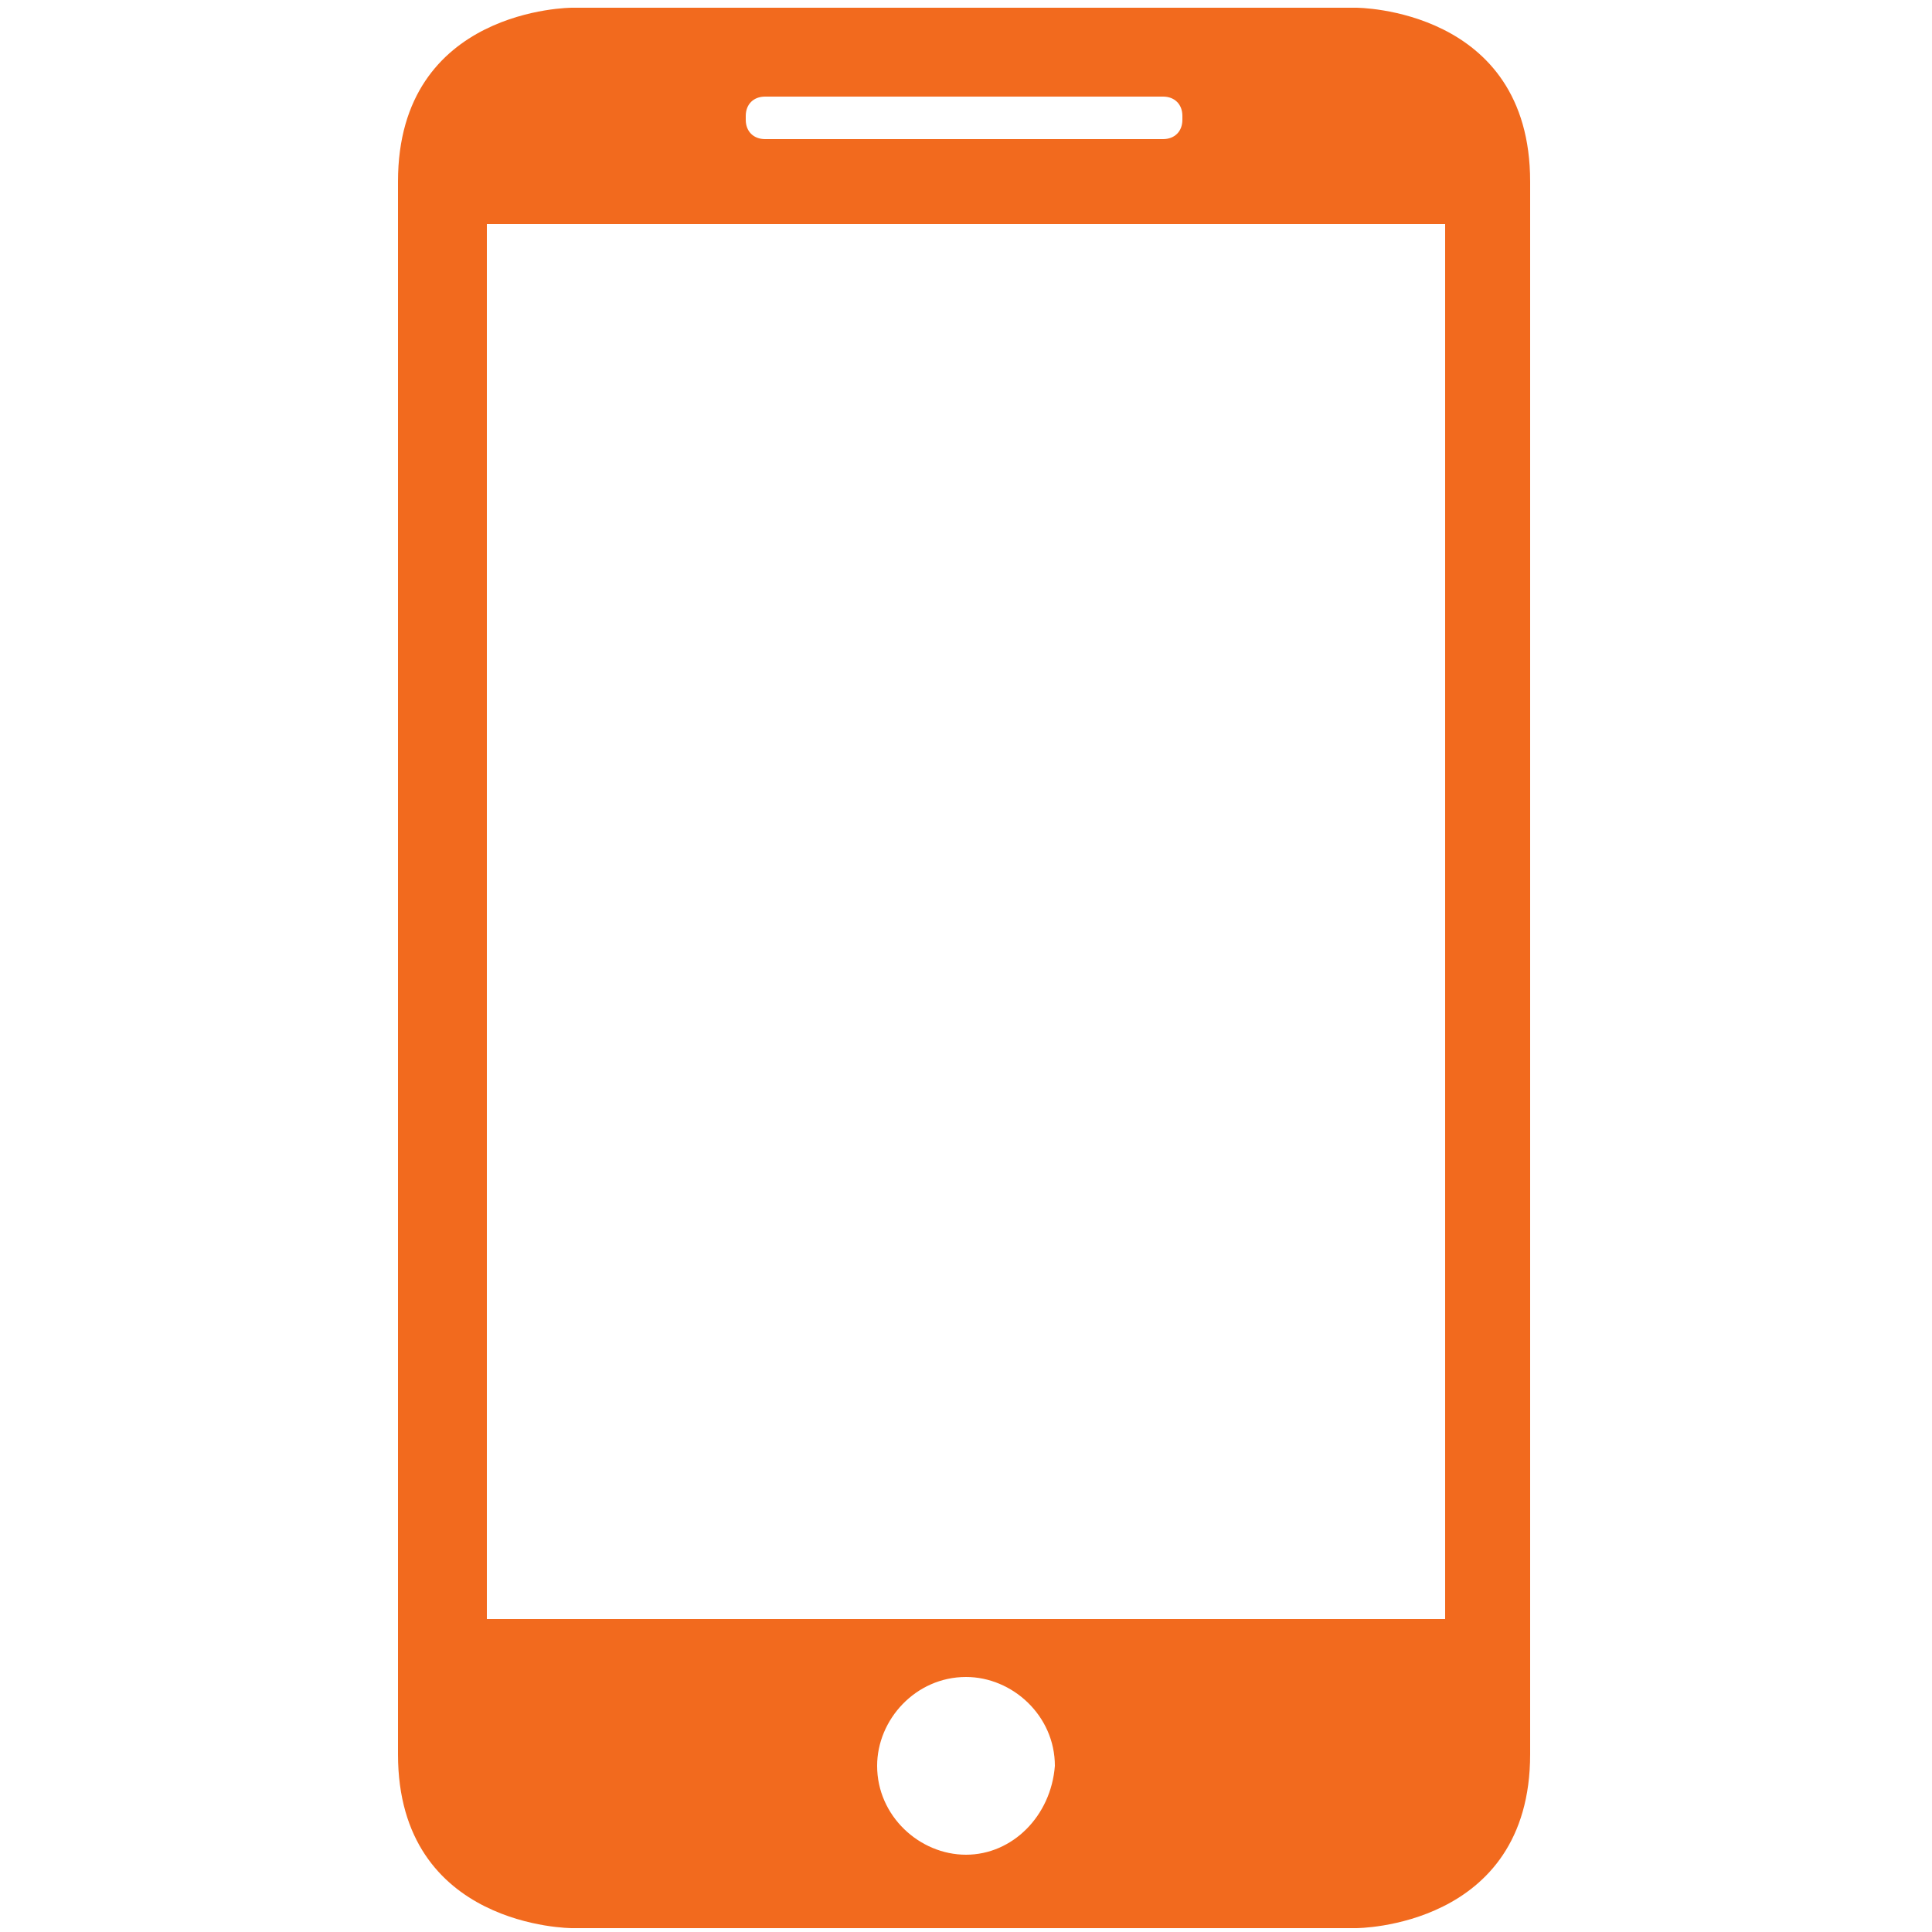 <?xml version="1.0" encoding="utf-8"?>
<!-- Generator: Adobe Illustrator 16.0.0, SVG Export Plug-In . SVG Version: 6.00 Build 0)  -->
<!DOCTYPE svg PUBLIC "-//W3C//DTD SVG 1.1//EN" "http://www.w3.org/Graphics/SVG/1.1/DTD/svg11.dtd">
<svg version="1.1" id="Layer_1" xmlns="http://www.w3.org/2000/svg" xmlns:xlink="http://www.w3.org/1999/xlink" x="0px" y="0px"
	 width="50px" height="50px" viewBox="0 0 50 50" style="enable-background:new 0 0 50 50;" xml:space="preserve">
<style type="text/css">
<![CDATA[
	.st0{fill:#F26A1E;}
]]>
</style>
<g>
	<path class="st0" d="M35.1,49.9c0,0,4.5,0,4.5-4.5V4.7c0-4.5-4.5-4.5-4.5-4.5H14.8c0,0-4.5,0-4.5,4.5v40.7c0,4.5,4.5,4.5,4.5,4.5
		H35.1z M25,48c-1.2,0-2.3-1-2.3-2.3c0-1.2,1-2.3,2.3-2.3c1.2,0,2.3,1,2.3,2.3C27.2,47,26.2,48,25,48z M19.3,3
		c0-0.3,0.2-0.5,0.5-0.5h10.3c0.3,0,0.5,0.2,0.5,0.5v0.1c0,0.3-0.2,0.5-0.5,0.5H19.8c-0.3,0-0.5-0.2-0.5-0.5V3z M12.6,5.8h24.8v36.1
		H12.6V5.8z"/>
</g>
</svg>
